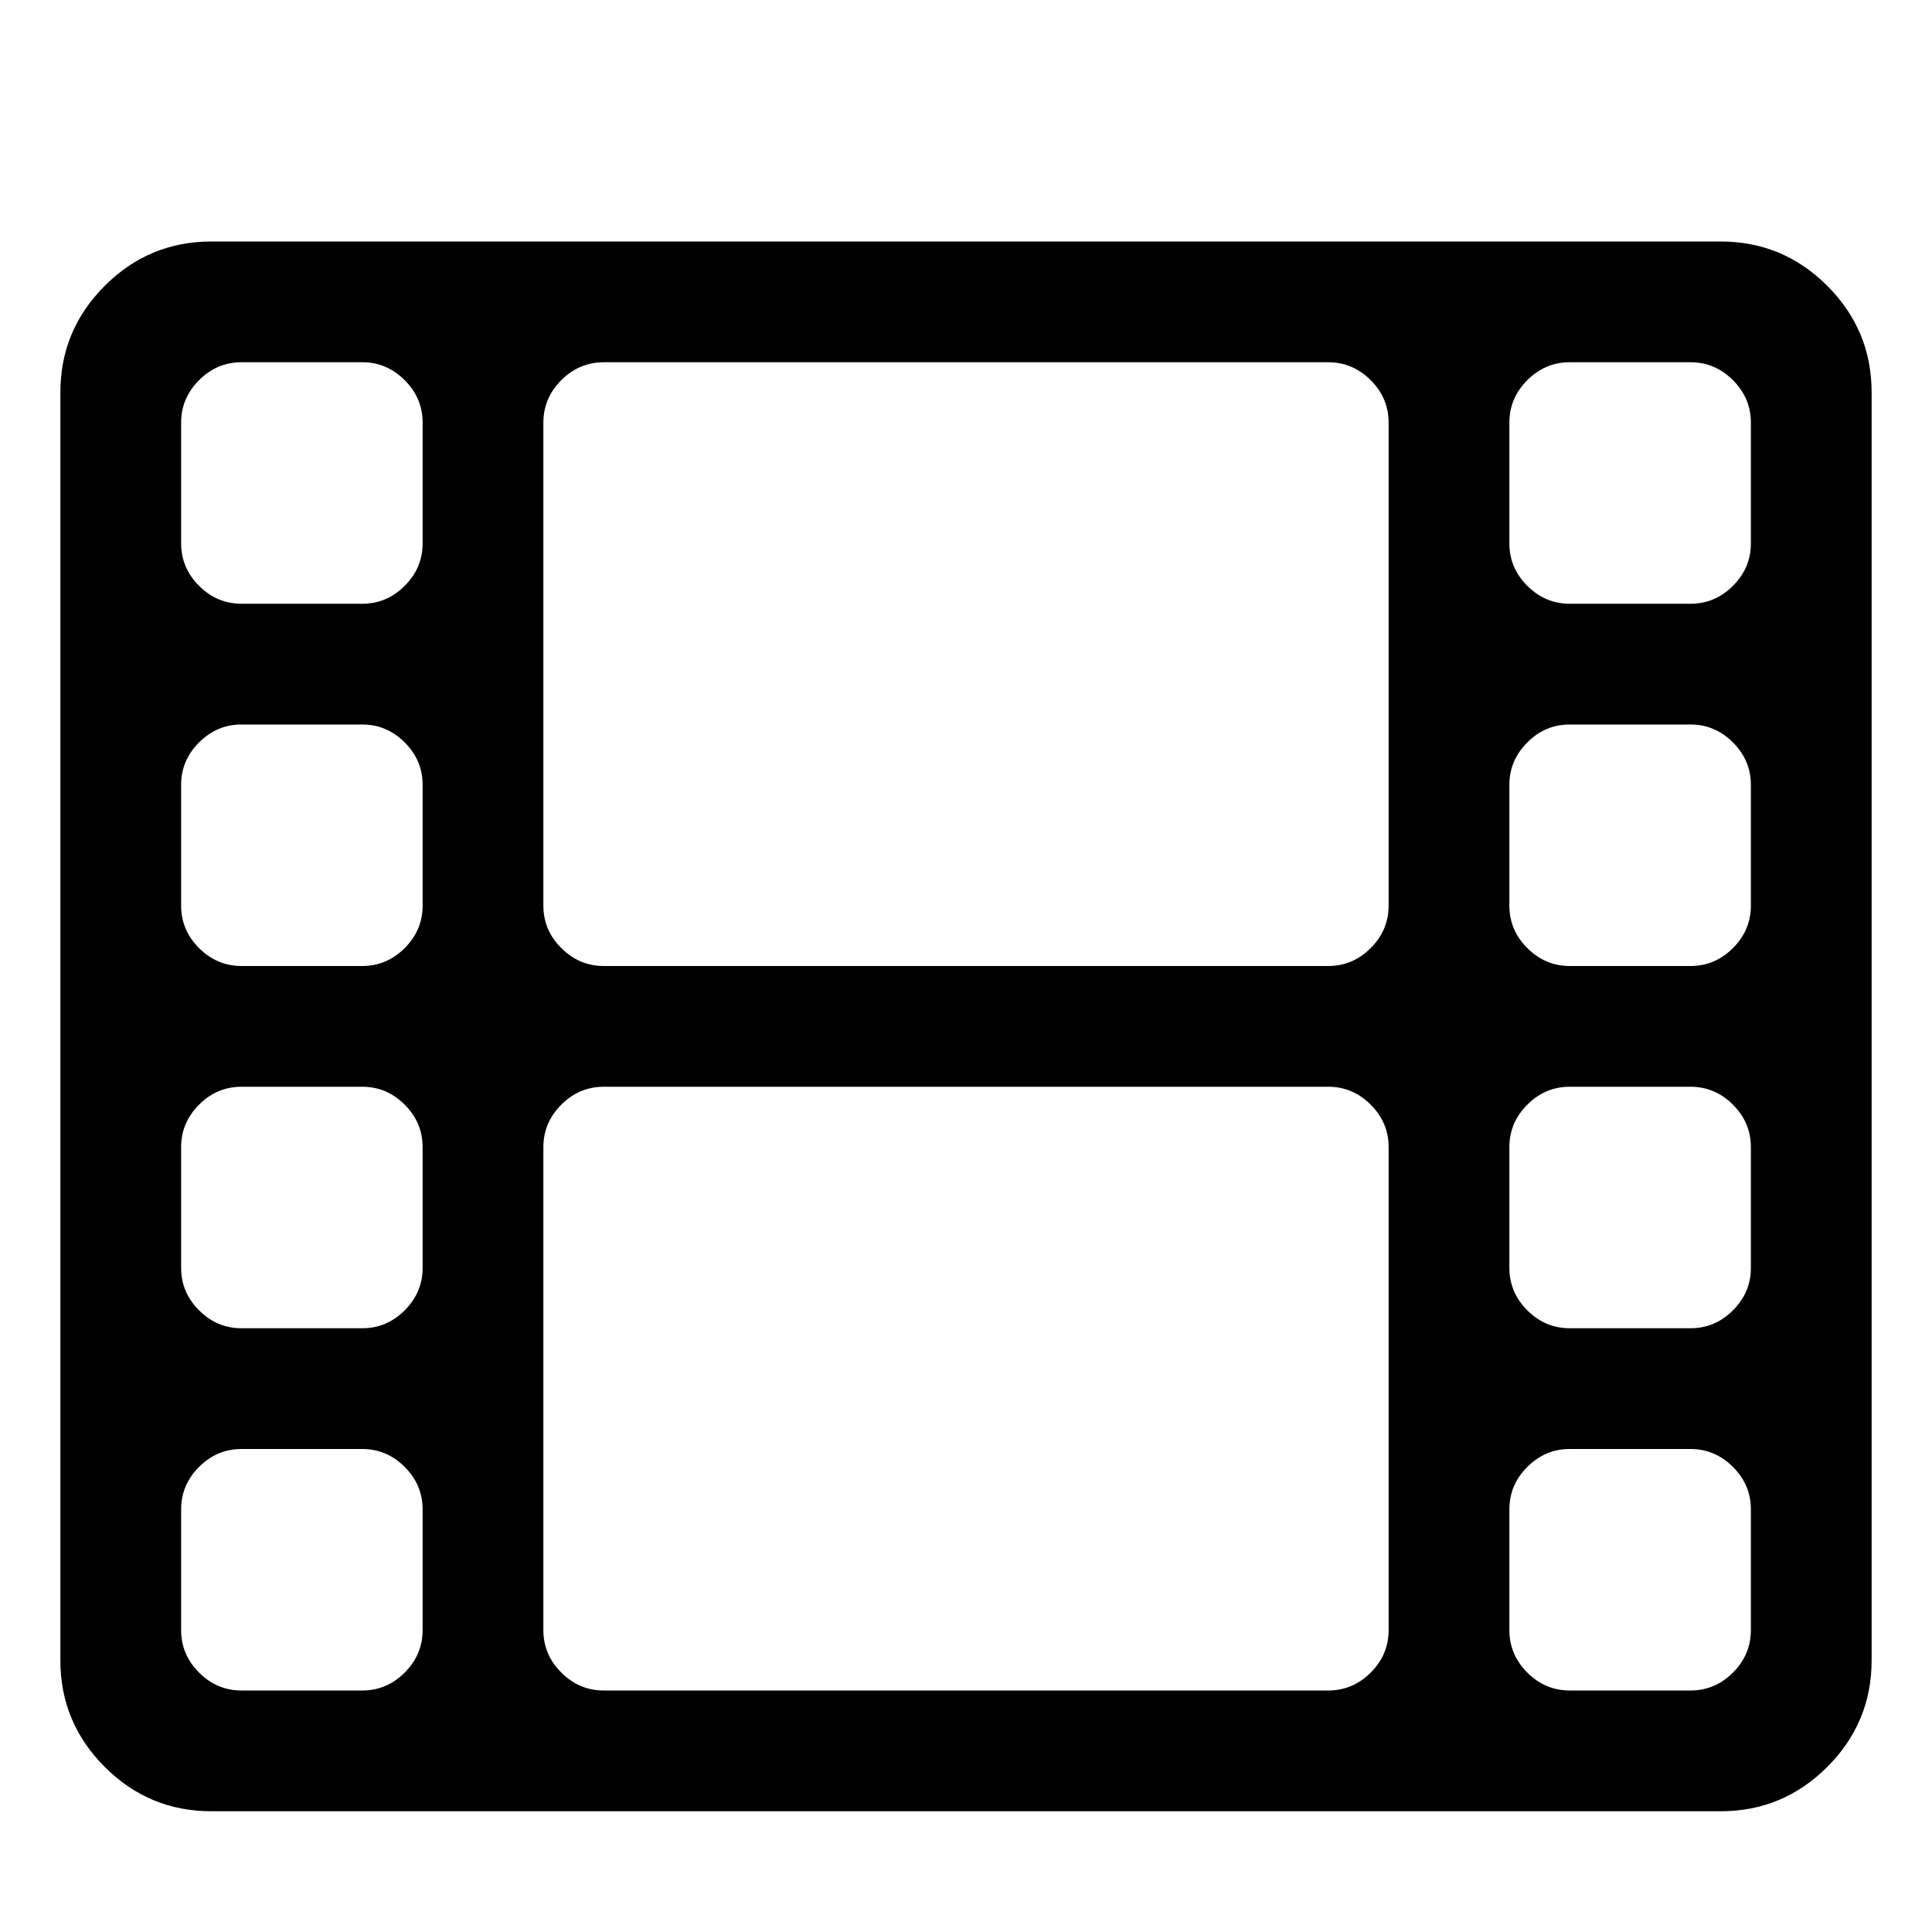 <svg width="2048" height="2048" viewBox="-128 -128 2048 2048" xmlns="http://www.w3.org/2000/svg"><path d="M320 1600v-128q0-26-19-45t-45-19h-128q-26 0-45 19t-19 45v128q0 26 19 45t45 19h128q26 0 45-19t19-45zm0-384v-128q0-26-19-45t-45-19h-128q-26 0-45 19t-19 45v128q0 26 19 45t45 19h128q26 0 45-19t19-45zm0-384v-128q0-26-19-45t-45-19h-128q-26 0-45 19t-19 45v128q0 26 19 45t45 19h128q26 0 45-19t19-45zm1024 768v-512q0-26-19-45t-45-19h-768q-26 0-45 19t-19 45v512q0 26 19 45t45 19h768q26 0 45-19t19-45zm-1024-1152v-128q0-26-19-45t-45-19h-128q-26 0-45 19t-19 45v128q0 26 19 45t45 19h128q26 0 45-19t19-45zm1408 1152v-128q0-26-19-45t-45-19h-128q-26 0-45 19t-19 45v128q0 26 19 45t45 19h128q26 0 45-19t19-45zm-384-768v-512q0-26-19-45t-45-19h-768q-26 0-45 19t-19 45v512q0 26 19 45t45 19h768q26 0 45-19t19-45zm384 384v-128q0-26-19-45t-45-19h-128q-26 0-45 19t-19 45v128q0 26 19 45t45 19h128q26 0 45-19t19-45zm0-384v-128q0-26-19-45t-45-19h-128q-26 0-45 19t-19 45v128q0 26 19 45t45 19h128q26 0 45-19t19-45zm0-384v-128q0-26-19-45t-45-19h-128q-26 0-45 19t-19 45v128q0 26 19 45t45 19h128q26 0 45-19t19-45zm128-160v1344q0 66-47 113t-113 47h-1600q-66 0-113-47t-47-113v-1344q0-66 47-113t113-47h1600q66 0 113 47t47 113z"/></svg>